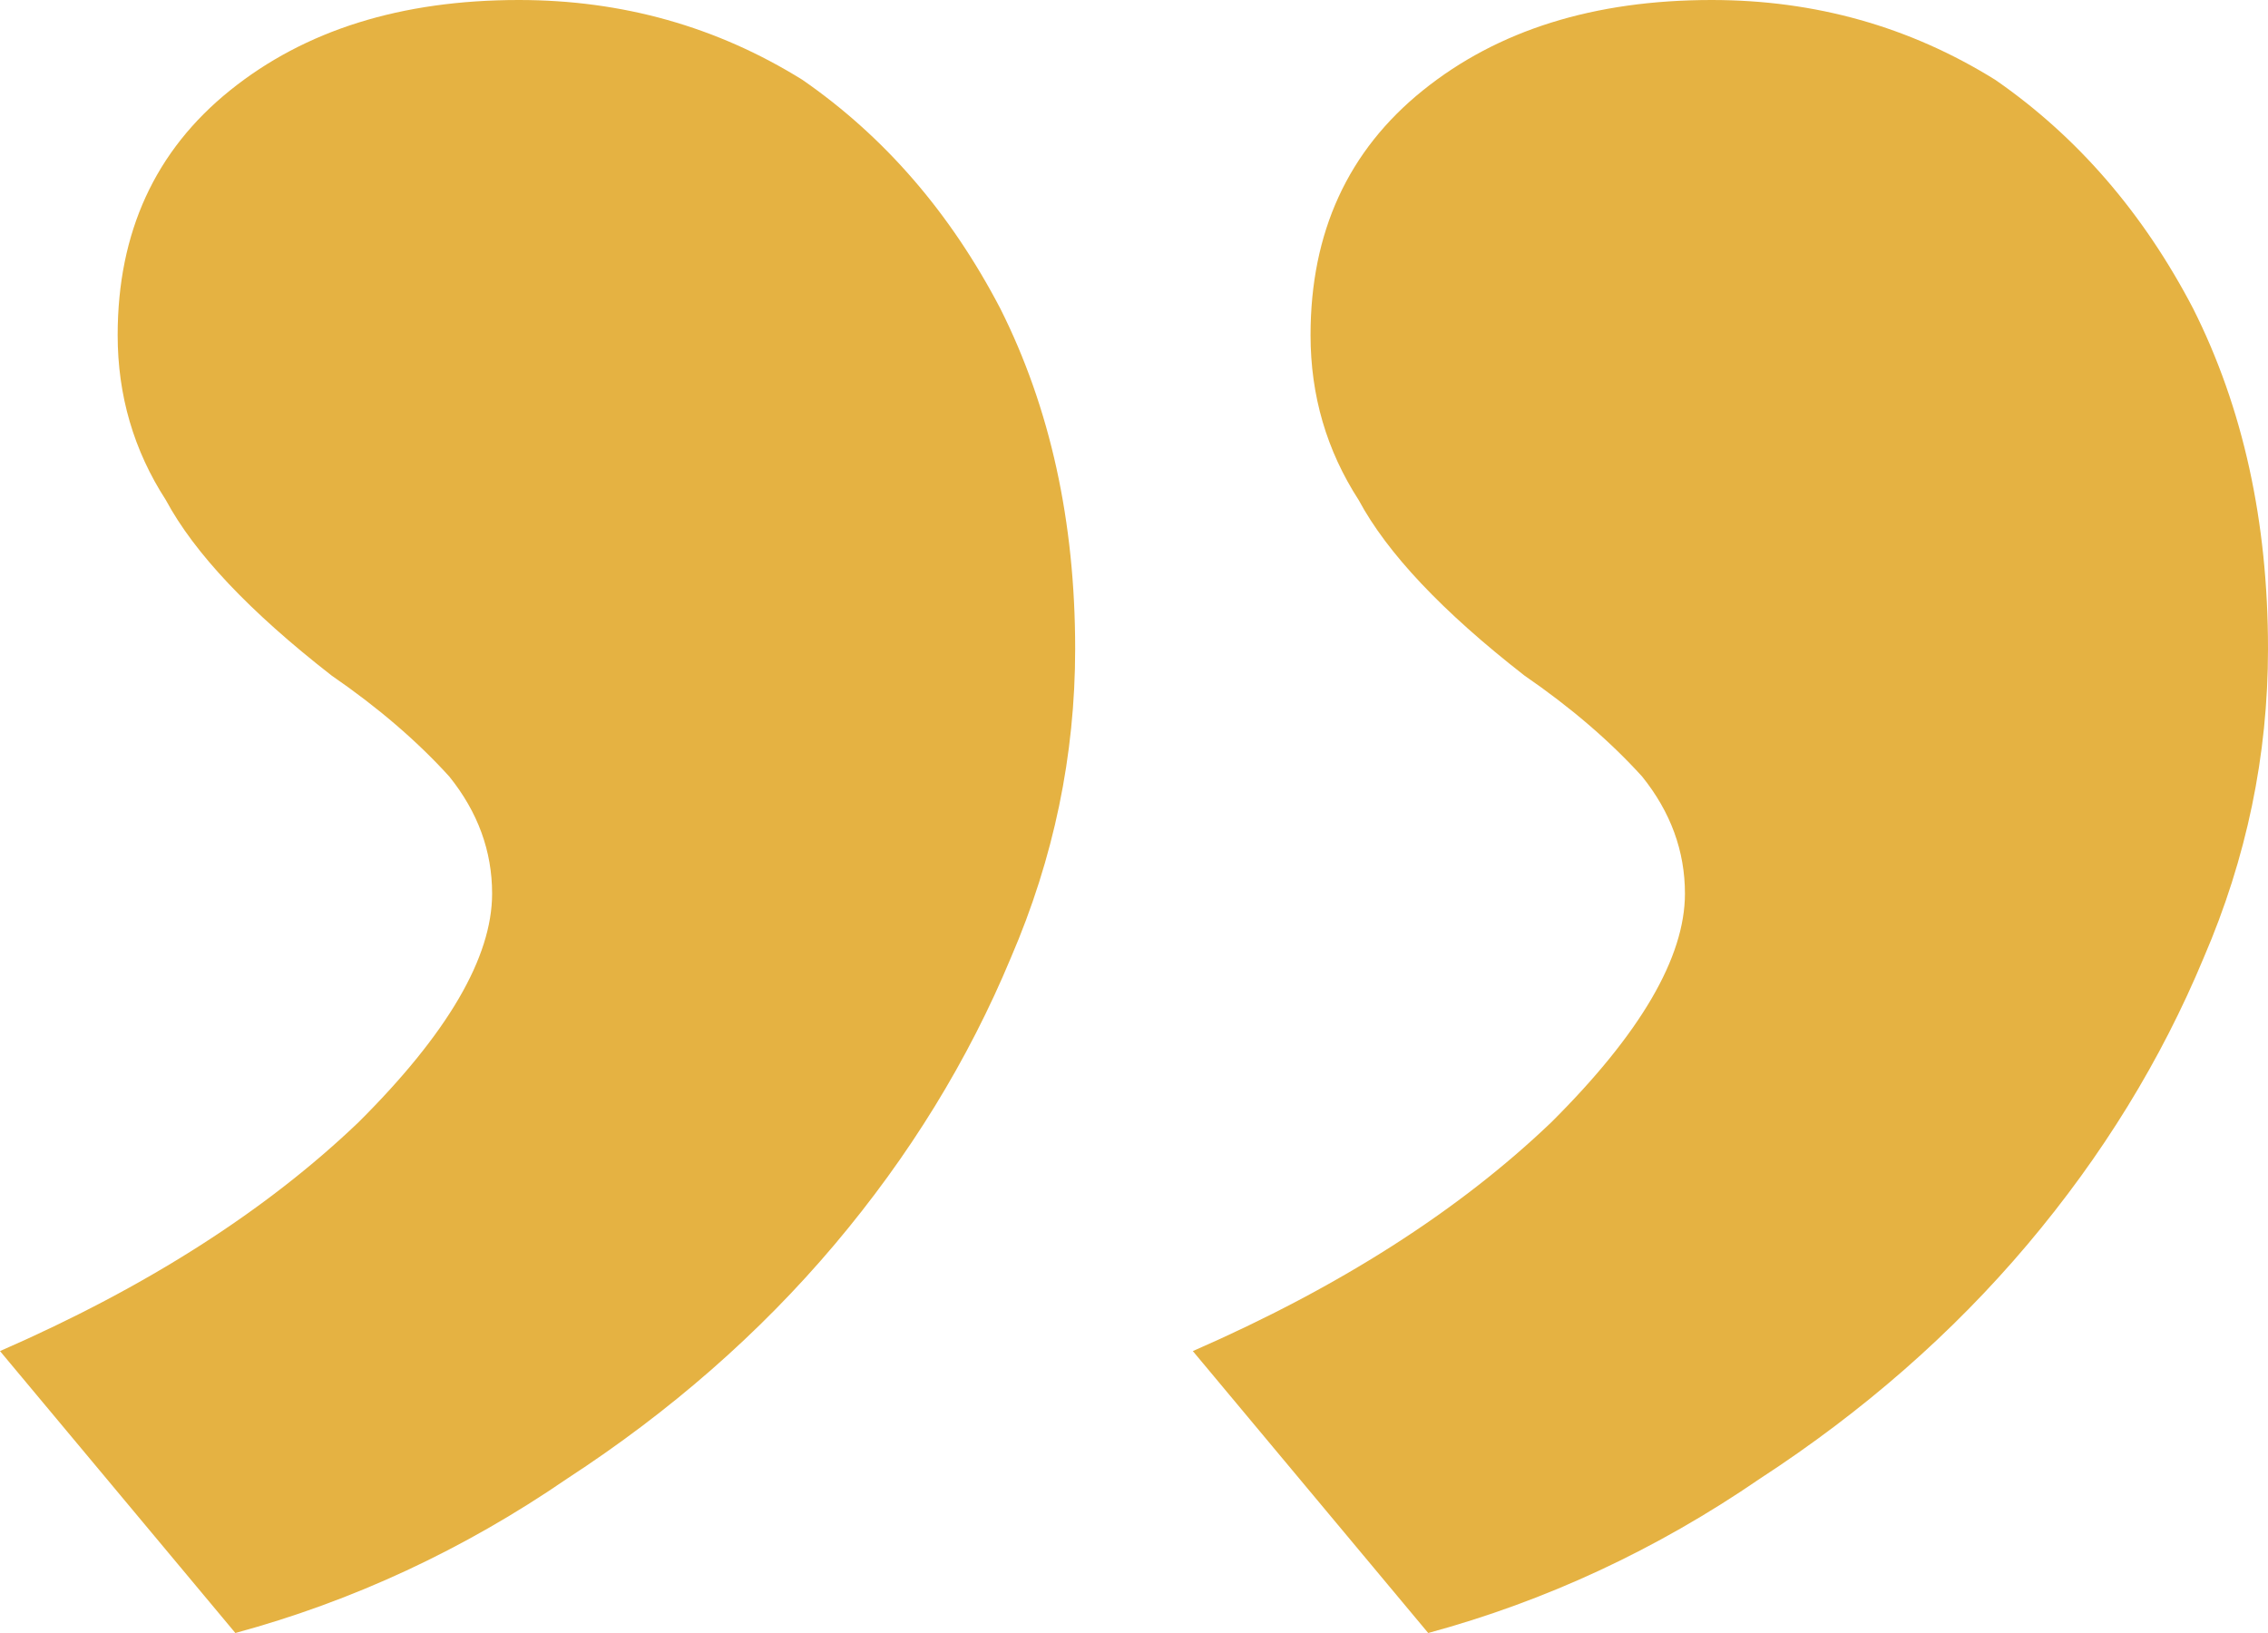 <svg width="50" height="36" viewBox="0 0 50 36" fill="none" xmlns="http://www.w3.org/2000/svg">
<path d="M37.736 -1.07217e-06C40.016 -8.72853e-07 42.099 0.586 43.986 1.759C45.794 3.01 47.248 4.691 48.349 6.801C49.45 8.99 50 11.492 50 14.306C50 16.651 49.528 18.919 48.585 21.108C47.642 23.375 46.344 25.485 44.693 27.44C43.042 29.394 41.077 31.114 38.797 32.599C36.517 34.163 34.08 35.296 31.486 36L26.297 29.785C29.52 28.378 32.154 26.697 34.198 24.743C36.163 22.788 37.146 21.108 37.146 19.7C37.146 18.762 36.832 17.902 36.203 17.12C35.495 16.339 34.63 15.596 33.608 14.893C31.8 13.485 30.582 12.195 29.953 11.023C29.245 9.928 28.892 8.717 28.892 7.388C28.892 5.121 29.717 3.322 31.368 1.993C33.019 0.664 35.142 -1.29897e-06 37.736 -1.07217e-06ZM11.439 -3.37114e-06C13.719 -3.17183e-06 15.802 0.586 17.689 1.759C19.497 3.01 20.951 4.691 22.052 6.801C23.152 8.99 23.703 11.492 23.703 14.306C23.703 16.651 23.231 18.919 22.288 21.108C21.344 23.375 20.047 25.485 18.396 27.44C16.745 29.394 14.78 31.114 12.5 32.599C10.22 34.163 7.783 35.296 5.189 36L5.43331e-07 29.785C3.223 28.378 5.857 26.697 7.901 24.743C9.866 22.788 10.849 21.108 10.849 19.7C10.849 18.762 10.535 17.902 9.906 17.12C9.198 16.339 8.333 15.596 7.311 14.893C5.503 13.485 4.285 12.195 3.656 11.023C2.948 9.928 2.594 8.717 2.594 7.388C2.594 5.121 3.42 3.322 5.071 1.993C6.722 0.664 8.844 -3.59794e-06 11.439 -3.37114e-06Z" fill="#E5B242"/>
</svg>
